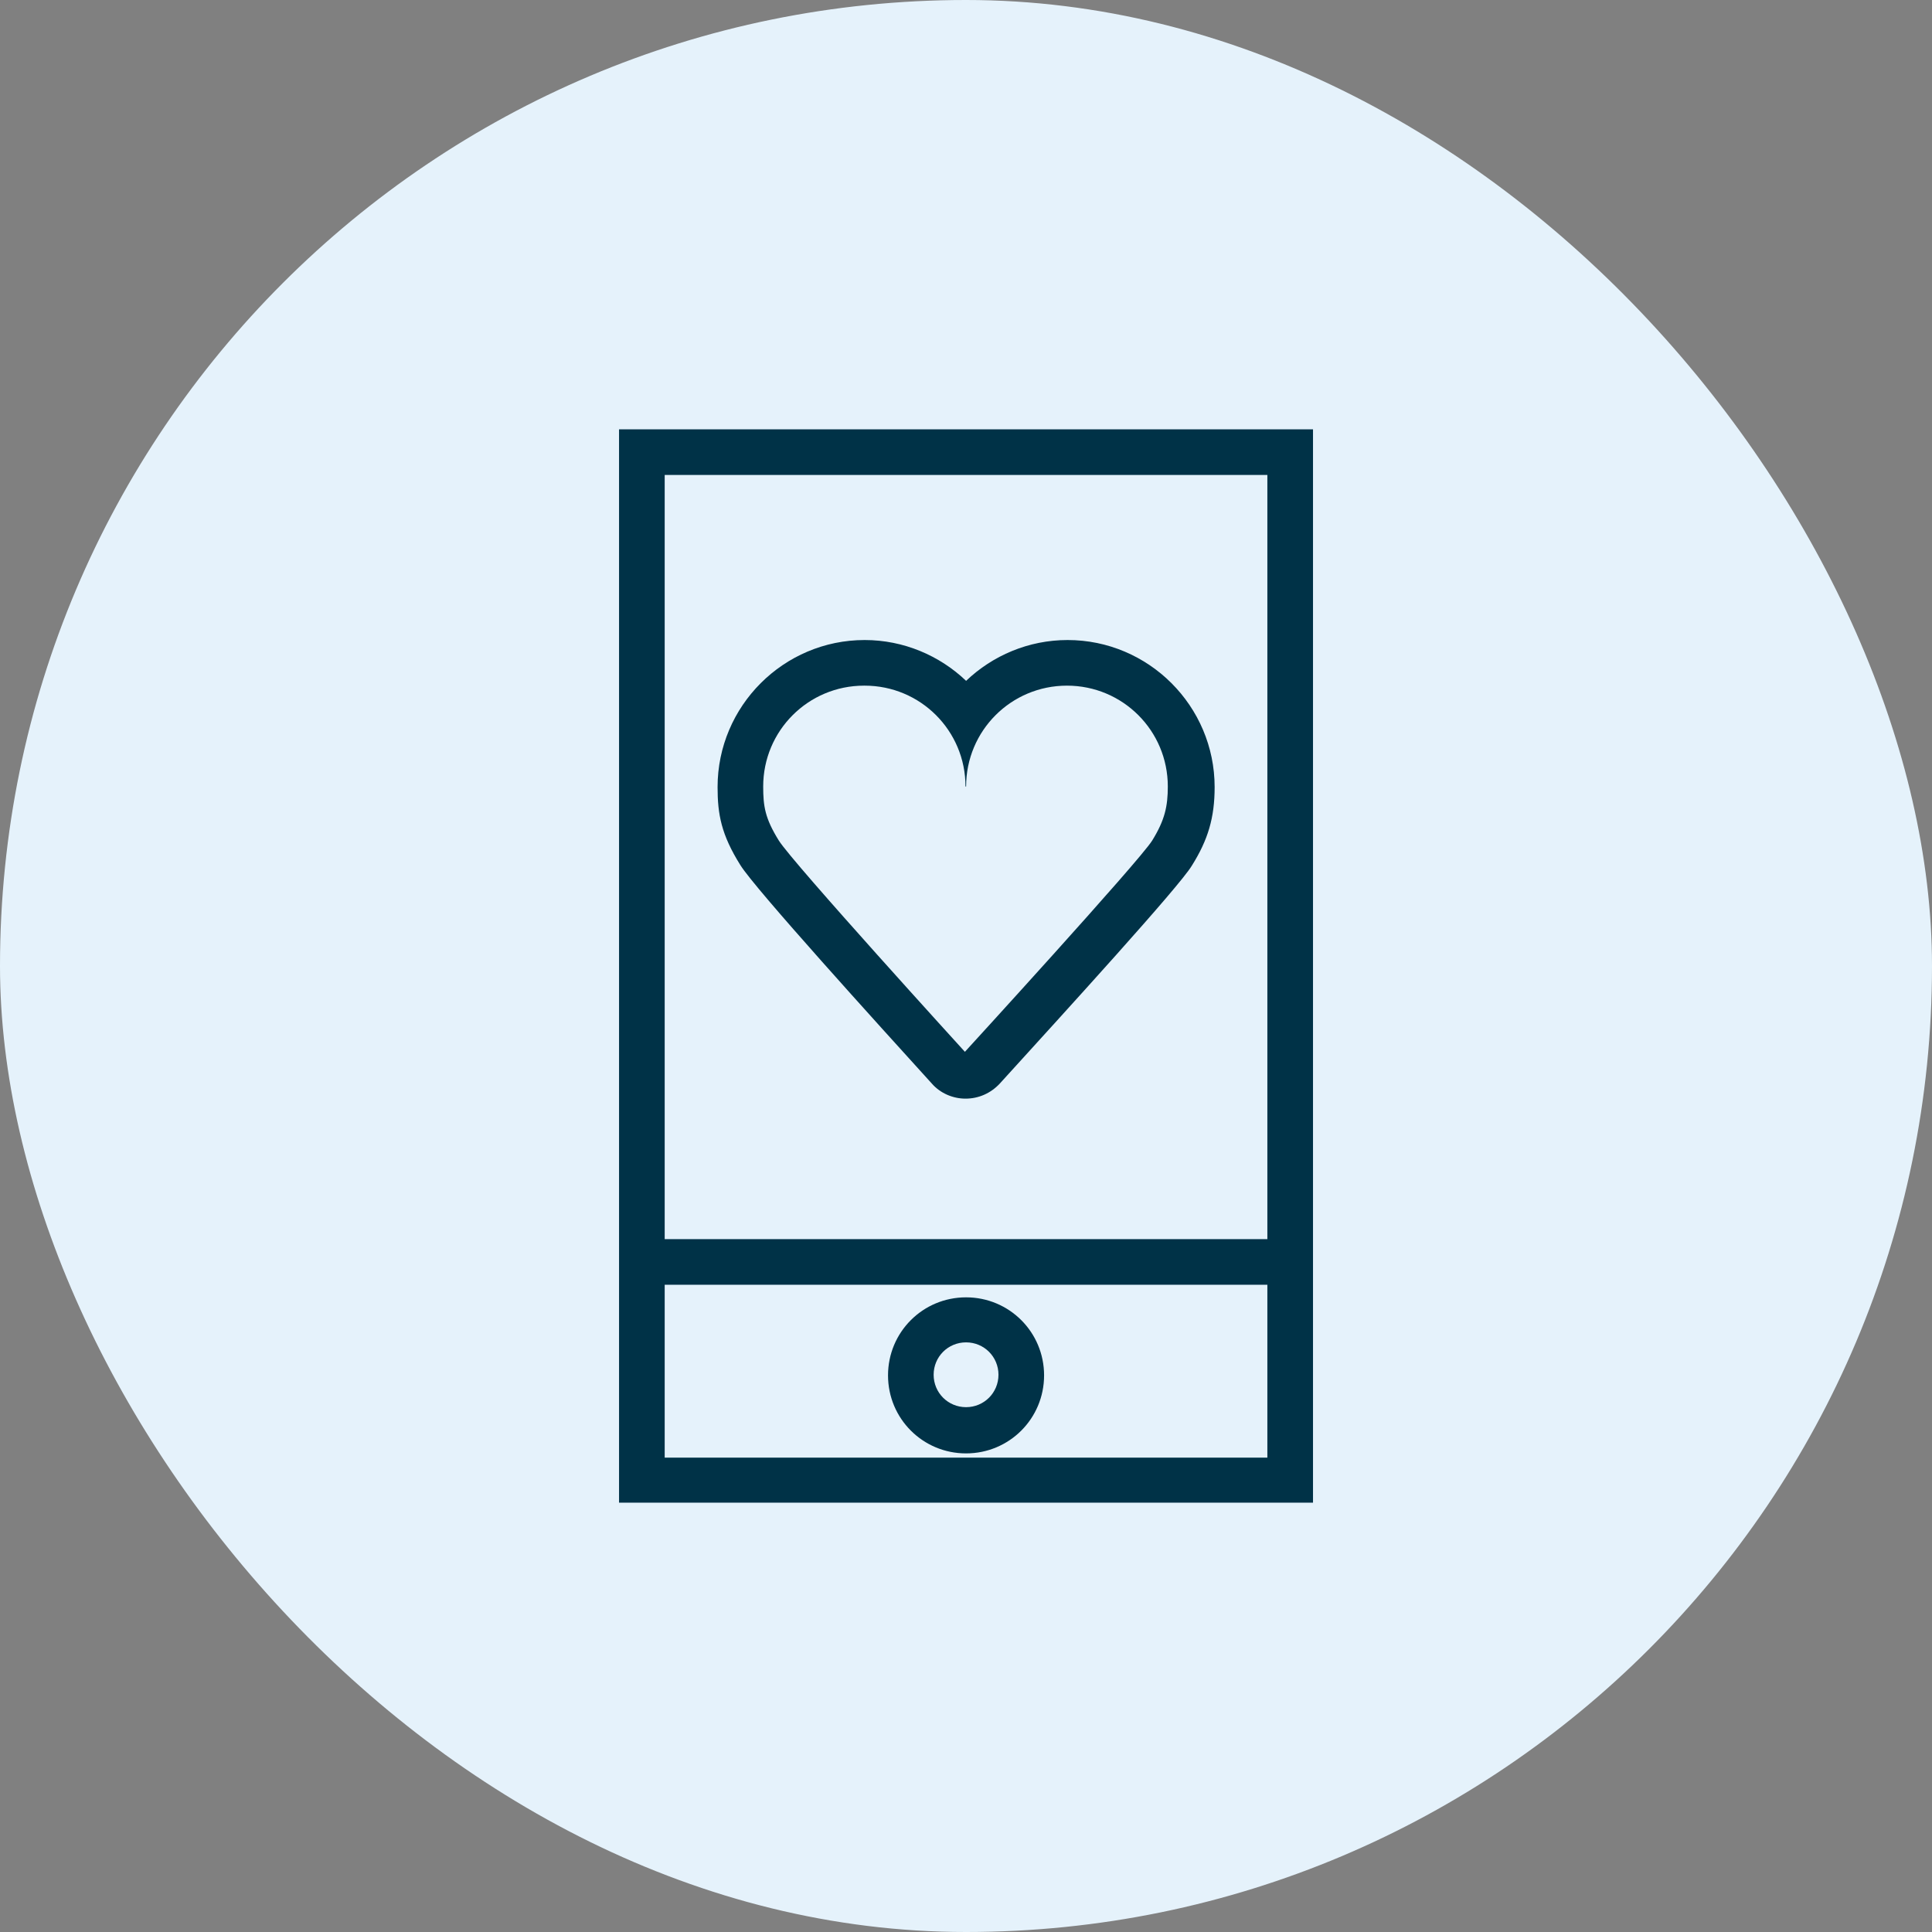<svg width="72" height="72" viewBox="0 0 72 72" fill="none" xmlns="http://www.w3.org/2000/svg">
<rect x="0" y="0" width="72" height="72" fill="#808080" stroke="none"/>
<rect width="72" height="72" rx="36" fill="#E5F2FB"/>
<path d="M48.932 16H23.07V56H48.932V16ZM47.231 17.7V46.179H24.771V17.7H47.231ZM24.771 54.322V47.879H47.231V54.322H24.771Z" fill="#003247"/>
<path d="M36.002 48.348C34.391 48.348 33.094 49.645 33.094 51.256C33.094 52.867 34.391 54.164 36.002 54.164C37.613 54.164 38.91 52.867 38.91 51.256C38.91 49.645 37.613 48.348 36.002 48.348ZM36.002 52.441C35.331 52.441 34.794 51.904 34.794 51.233C34.794 50.562 35.331 50.026 36.002 50.026C36.673 50.026 37.21 50.562 37.21 51.233C37.21 51.904 36.673 52.441 36.002 52.441Z" fill="#003247"/>
<path d="M34.729 40.384C35.042 40.742 35.511 40.943 35.981 40.943C36.474 40.943 36.921 40.742 37.257 40.384C39.718 37.677 43.946 33.046 44.415 32.263C45.019 31.301 45.266 30.474 45.266 29.333C45.266 26.313 42.805 23.852 39.785 23.852C38.331 23.852 36.988 24.433 36.004 25.373C35.019 24.433 33.677 23.852 32.223 23.852C29.203 23.852 26.742 26.313 26.742 29.333C26.742 30.339 26.876 31.1 27.592 32.241C28.129 33.113 32.76 38.214 34.729 40.384ZM32.223 25.552C34.304 25.552 35.981 27.23 35.981 29.31H36.004C36.004 27.23 37.682 25.552 39.763 25.552C41.843 25.552 43.521 27.23 43.521 29.31C43.521 30.049 43.409 30.563 42.939 31.324C42.469 32.084 35.959 39.198 35.959 39.198C35.959 39.198 29.539 32.151 29.024 31.324C28.51 30.496 28.442 30.049 28.442 29.31C28.442 27.23 30.12 25.552 32.201 25.552H32.223Z" fill="#003247"/>
</svg>

